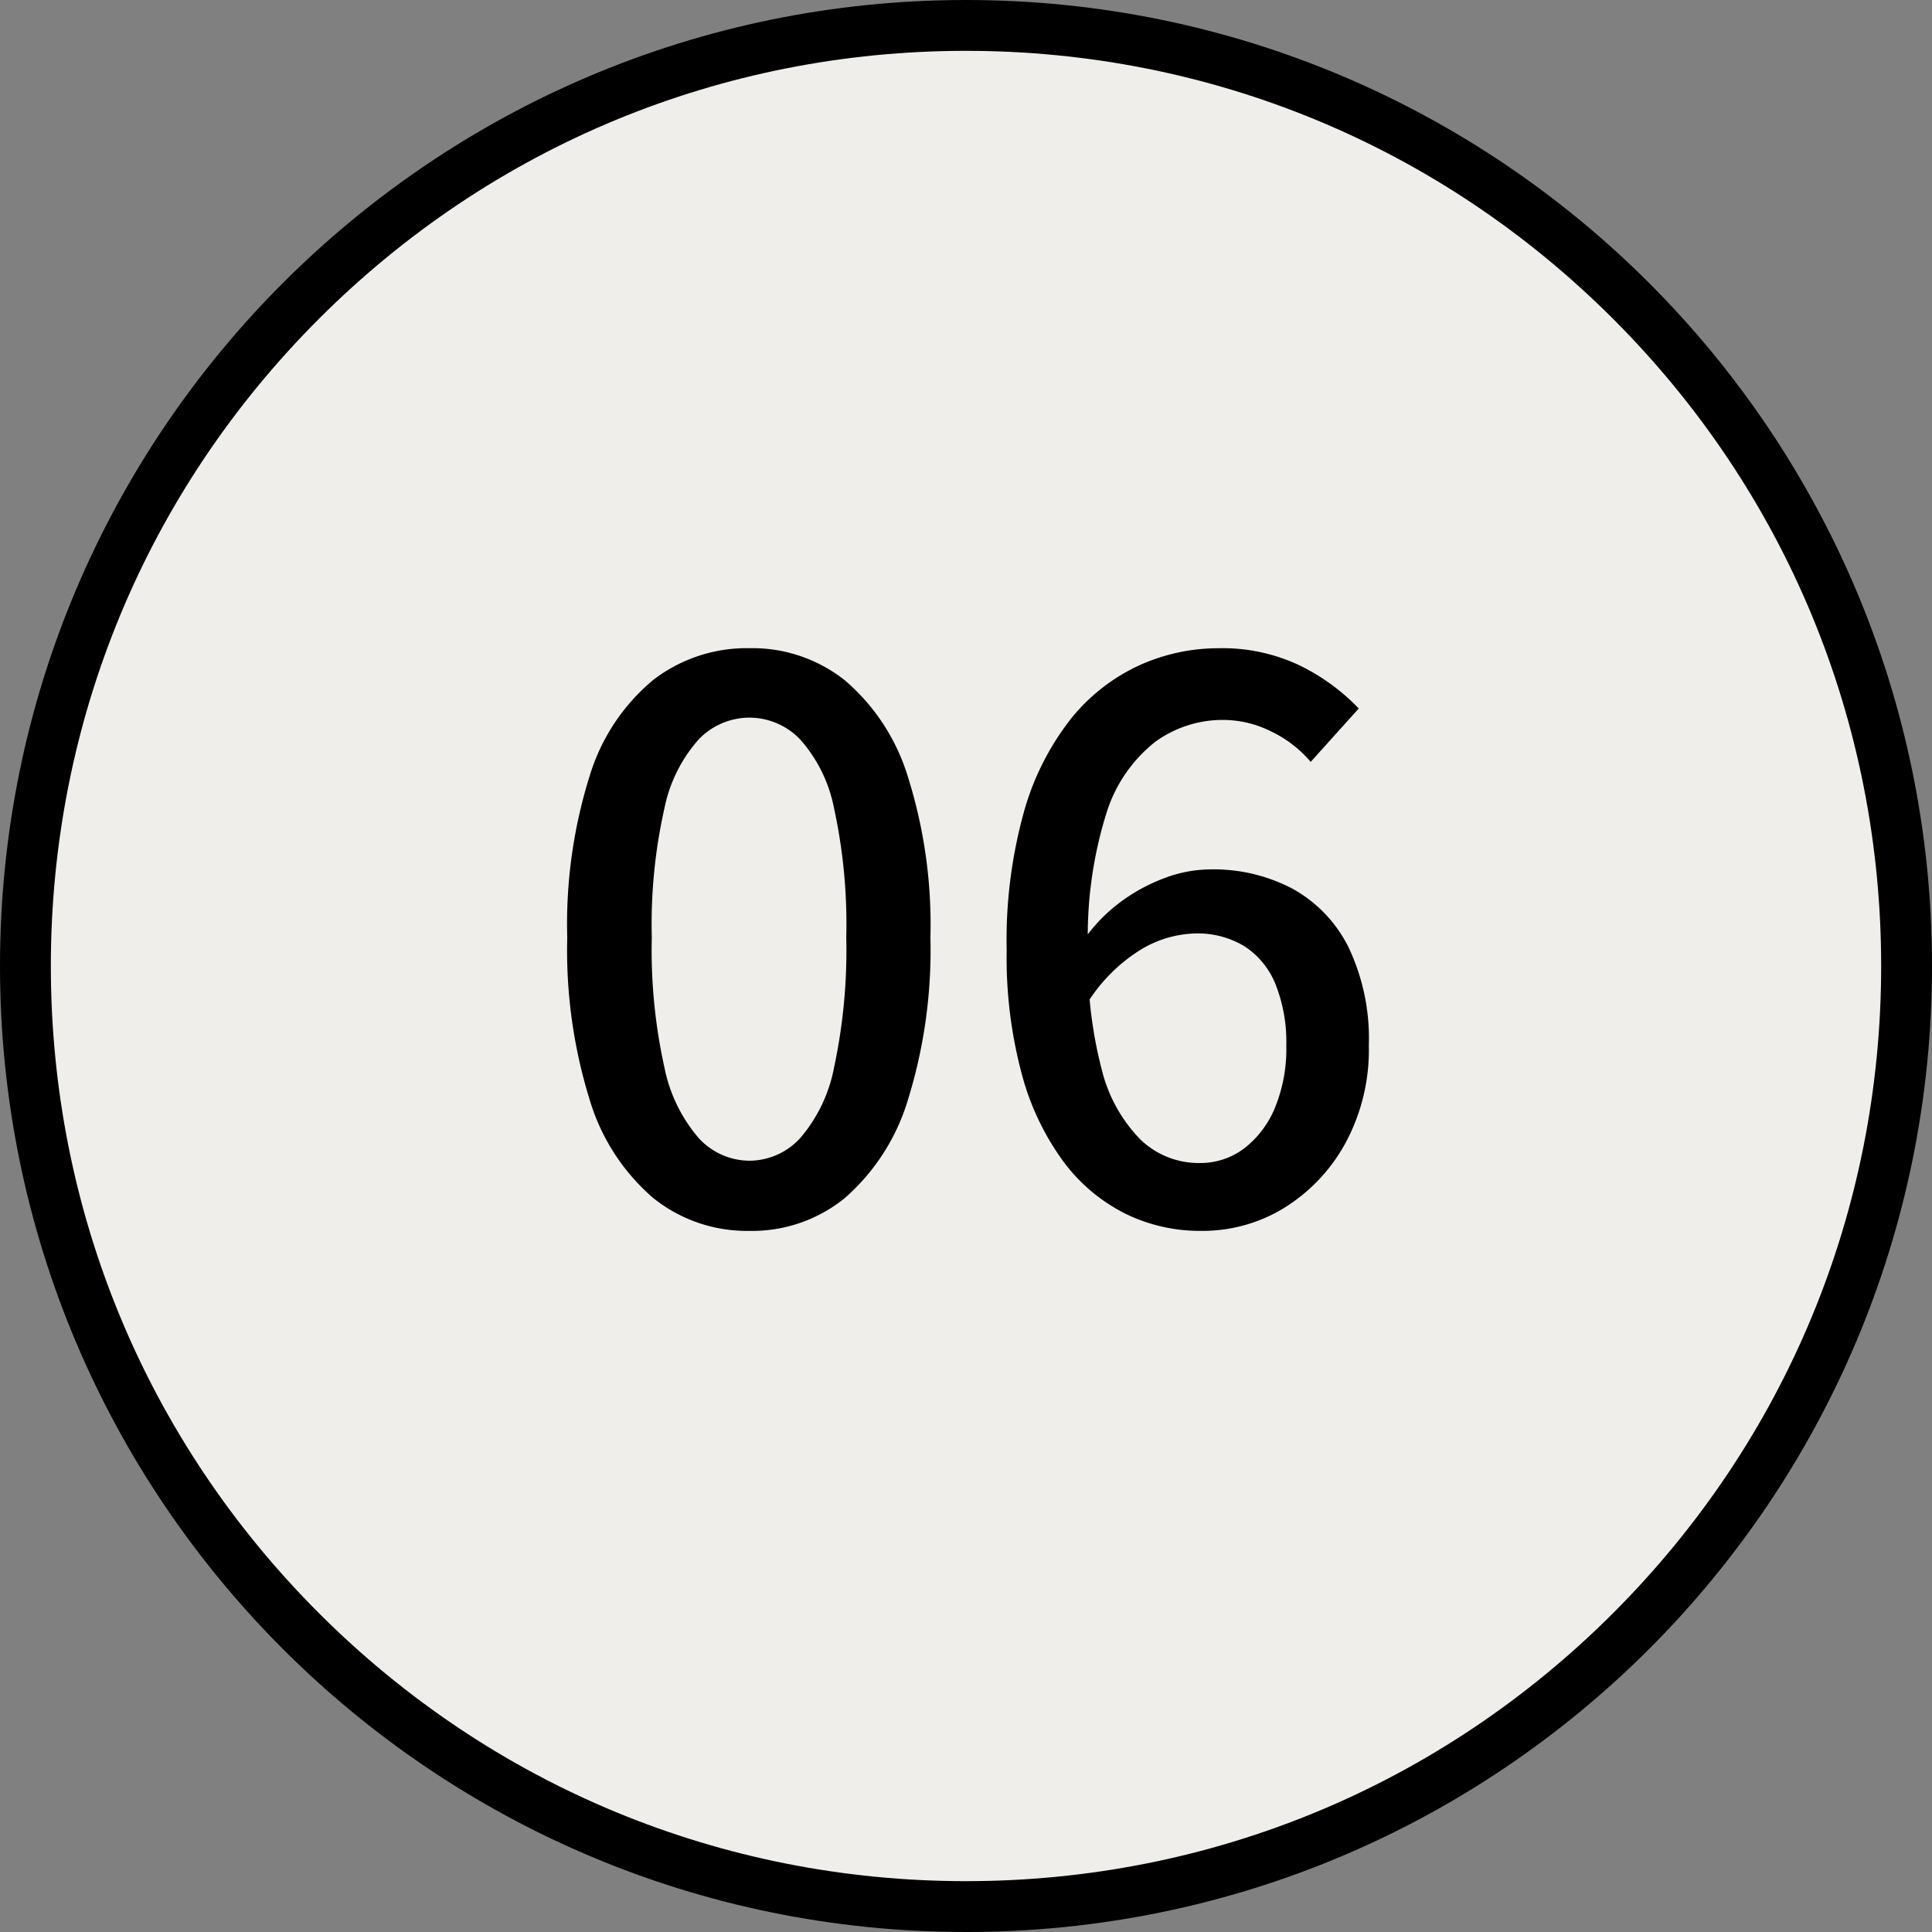 <svg xmlns="http://www.w3.org/2000/svg" width="38" height="38" viewBox="0 0 38 38"><rect x="0" y="0" width="38" height="38" fill="#808080" stroke="none"/><g id="num06" transform="translate(-5611 -2779)"><g id="&#x30D1;&#x30B9;_9985" data-name="&#x30D1;&#x30B9; 9985" transform="translate(5611 2779)" fill="#efeeea"><path d="M 19 37.5 C 16.502 37.5 14.08 37.011 11.799 36.046 C 9.596 35.115 7.618 33.781 5.919 32.081 C 4.219 30.382 2.885 28.404 1.954 26.201 C 0.989 23.92 0.5 21.498 0.5 19 C 0.5 16.502 0.989 14.08 1.954 11.799 C 2.885 9.596 4.219 7.618 5.919 5.919 C 7.618 4.219 9.596 2.885 11.799 1.954 C 14.08 0.989 16.502 0.5 19 0.5 C 21.498 0.5 23.92 0.989 26.201 1.954 C 28.404 2.885 30.382 4.219 32.081 5.919 C 33.781 7.618 35.115 9.596 36.046 11.799 C 37.011 14.08 37.5 16.502 37.5 19 C 37.5 21.498 37.011 23.92 36.046 26.201 C 35.115 28.404 33.781 30.382 32.081 32.081 C 30.382 33.781 28.404 35.115 26.201 36.046 C 23.92 37.011 21.498 37.5 19 37.5 Z" stroke="none"></path><path d="M 19 1 C 14.192 1 9.672 2.872 6.272 6.272 C 2.872 9.672 1 14.192 1 19 C 1 23.808 2.872 28.328 6.272 31.728 C 9.672 35.128 14.192 37 19 37 C 23.808 37 28.328 35.128 31.728 31.728 C 35.128 28.328 37 23.808 37 19 C 37 14.192 35.128 9.672 31.728 6.272 C 28.328 2.872 23.808 1 19 1 M 19 0 C 29.493 0 38 8.507 38 19 C 38 29.493 29.493 38 19 38 C 8.507 38 0 29.493 0 19 C 0 8.507 8.507 0 19 0 Z" stroke="none" fill="#000"></path></g><path id="&#x30D1;&#x30B9;_9986" data-name="&#x30D1;&#x30B9; 9986" d="M-4.26.21A2.945,2.945,0,0,1-6.15-.435,4.092,4.092,0,0,1-7.4-2.363a9.932,9.932,0,0,1-.443-3.2A9.723,9.723,0,0,1-7.4-8.745,3.941,3.941,0,0,1-6.15-10.628a3.014,3.014,0,0,1,1.89-.623,2.929,2.929,0,0,1,1.875.63A4.046,4.046,0,0,1-1.148-8.738,9.654,9.654,0,0,1-.7-5.565a9.932,9.932,0,0,1-.443,3.2A4.15,4.15,0,0,1-2.385-.435,2.885,2.885,0,0,1-4.26.21Zm0-1.38a1.364,1.364,0,0,0,.99-.435,2.983,2.983,0,0,0,.675-1.4,10.992,10.992,0,0,0,.24-2.558A10.7,10.7,0,0,0-2.595-8.1,2.852,2.852,0,0,0-3.27-9.465a1.387,1.387,0,0,0-.99-.42,1.387,1.387,0,0,0-.99.42A2.9,2.9,0,0,0-5.932-8.1,10.383,10.383,0,0,0-6.18-5.565a10.671,10.671,0,0,0,.248,2.558,3.032,3.032,0,0,0,.682,1.4A1.364,1.364,0,0,0-4.26-1.17ZM4.62.21A3.334,3.334,0,0,1,3.135-.128,3.441,3.441,0,0,1,1.92-1.148,5.135,5.135,0,0,1,1.1-2.865,8.837,8.837,0,0,1,.8-5.31,9.417,9.417,0,0,1,1.14-8.033,5.237,5.237,0,0,1,2.07-9.87a3.713,3.713,0,0,1,1.335-1.042,3.761,3.761,0,0,1,1.56-.338,3.533,3.533,0,0,1,1.612.345,4.08,4.08,0,0,1,1.148.84L6.78-9.015a2.343,2.343,0,0,0-.765-.592,2.122,2.122,0,0,0-.96-.233,2.258,2.258,0,0,0-1.328.427A2.865,2.865,0,0,0,2.76-8,8.086,8.086,0,0,0,2.4-5.31a8.53,8.53,0,0,0,.27,2.347,2.976,2.976,0,0,0,.765,1.38,1.648,1.648,0,0,0,1.155.458,1.43,1.43,0,0,0,.878-.285,1.934,1.934,0,0,0,.608-.8A3.049,3.049,0,0,0,6.3-3.435a3.069,3.069,0,0,0-.21-1.2,1.6,1.6,0,0,0-.608-.75A1.784,1.784,0,0,0,4.5-5.64a2.179,2.179,0,0,0-1.057.315A3.286,3.286,0,0,0,2.37-4.245l-.06-1.26a3.212,3.212,0,0,1,.735-.758,3.484,3.484,0,0,1,.878-.473A2.584,2.584,0,0,1,4.8-6.9a3.332,3.332,0,0,1,1.628.383A2.674,2.674,0,0,1,7.523-5.37a4.177,4.177,0,0,1,.4,1.935,3.852,3.852,0,0,1-.457,1.913,3.43,3.43,0,0,1-1.2,1.275A3.07,3.07,0,0,1,4.62.21Z" transform="translate(5630 2803)"></path></g></svg>